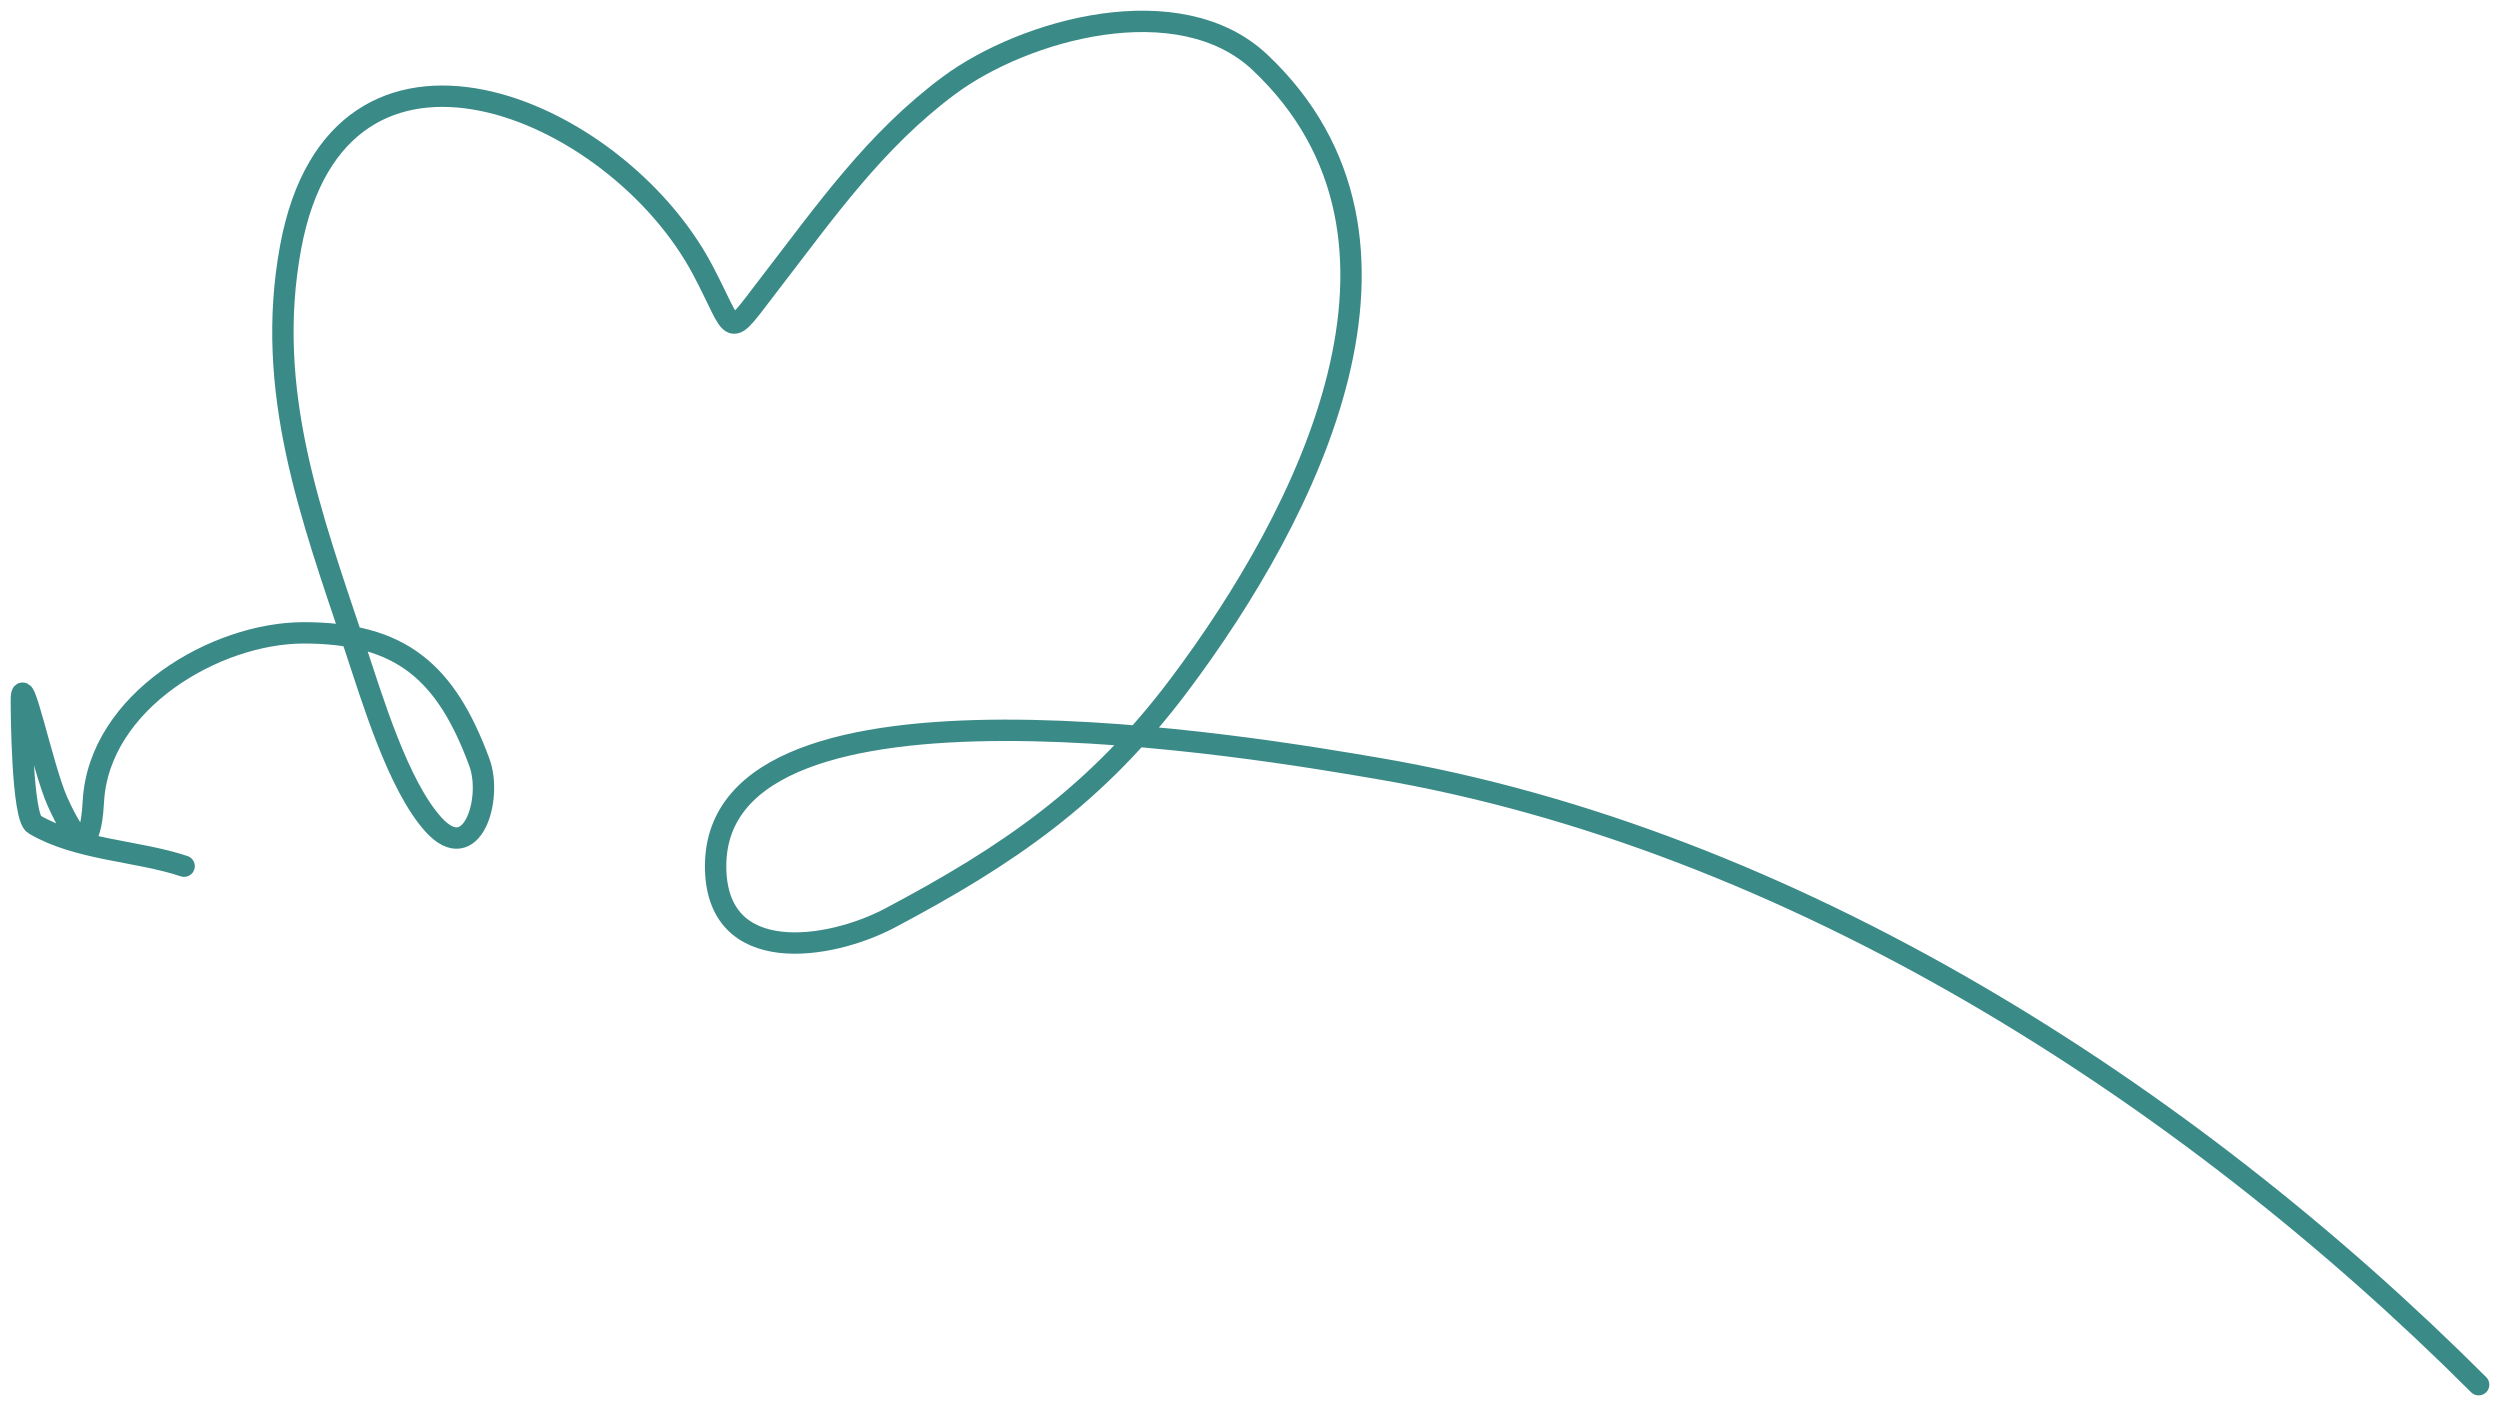 <?xml version="1.0" encoding="UTF-8"?> <svg xmlns="http://www.w3.org/2000/svg" width="117" height="66" viewBox="0 0 117 66" fill="none"><path d="M116 64.804C102.323 51.128 83.831 39.247 64.432 35.953C59.157 35.057 33.491 30.589 33.491 40.537C33.491 45.301 38.831 44.455 41.648 42.964C47.192 40.028 51.324 37.207 55.197 32.043C61.175 24.073 67.746 11.209 58.972 2.923C55.185 -0.654 47.939 1.38 44.411 4.001C40.953 6.57 38.651 9.868 36.053 13.236C33.941 15.974 34.508 15.696 32.885 12.63C28.81 4.933 15.843 -0.474 13.605 11.551C12.35 18.298 14.571 24.155 16.639 30.358C17.416 32.688 18.62 36.738 20.279 38.582C22.086 40.589 23.064 37.388 22.436 35.683C20.874 31.445 18.765 29.617 14.212 29.617C10.094 29.617 4.631 32.819 4.37 37.503C4.226 40.103 3.569 39.467 2.685 37.503C2 35.98 1 31.115 1 32.785C1 33.373 1.033 38.244 1.607 38.582C3.65 39.784 6.426 39.806 8.617 40.537" stroke="#3A8A87" stroke-linecap="round"></path></svg> 